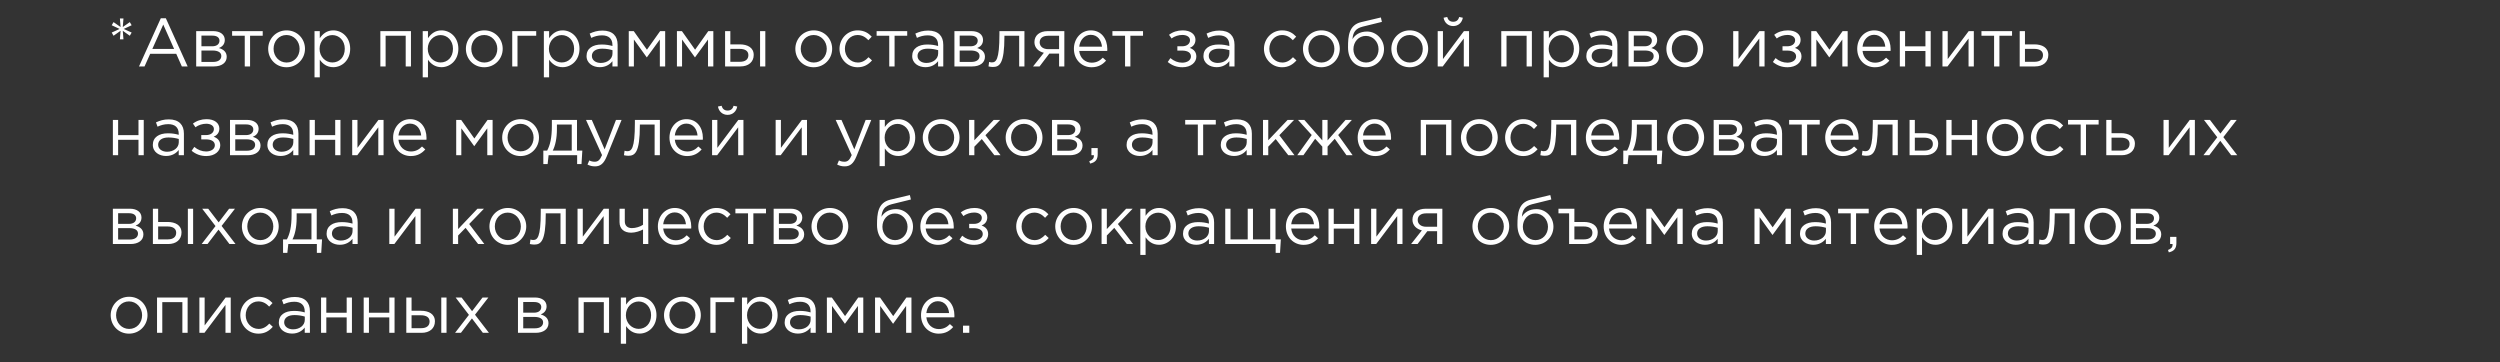 <?xml version="1.0" encoding="UTF-8"?> <svg xmlns="http://www.w3.org/2000/svg" width="366" height="53" viewBox="0 0 366 53" fill="none"><rect x="0" y="0" width="366" height="53" fill="#333333" stroke="none"/><path d="M17.554 5.756L17.654 4.506L16.624 5.236L16.354 4.766L17.514 4.236L16.354 3.696L16.624 3.236L17.654 3.956L17.554 2.706H18.074L17.974 3.956L19.004 3.236L19.274 3.696L18.114 4.236L19.274 4.766L19.004 5.236L17.974 4.506L18.074 5.756H17.554ZM20.351 9.726L23.541 2.676H24.281L27.471 9.726H26.621L25.801 7.876H21.991L21.161 9.726H20.351ZM22.301 7.166H25.491L23.901 3.596L22.301 7.166ZM28.721 9.726V4.556H31.221C32.251 4.556 32.911 5.066 32.911 5.846C32.911 6.526 32.481 6.856 32.051 7.036C32.671 7.206 33.191 7.586 33.191 8.316C33.191 9.186 32.451 9.726 31.311 9.726H28.721ZM29.491 9.066H31.211C31.951 9.066 32.401 8.736 32.401 8.196C32.401 7.696 31.951 7.396 31.111 7.396H29.491V9.066ZM29.491 6.776H31.081C31.701 6.776 32.131 6.486 32.131 5.946C32.131 5.516 31.771 5.216 31.101 5.216H29.491V6.776ZM35.831 9.726V5.236H33.981V4.556H38.461V5.236H36.611V9.726H35.831ZM41.941 9.846C40.391 9.846 39.261 8.626 39.261 7.146C39.261 5.686 40.401 4.446 41.961 4.446C43.511 4.446 44.651 5.666 44.651 7.146C44.651 8.606 43.501 9.846 41.941 9.846ZM41.961 9.156C43.081 9.156 43.861 8.256 43.861 7.146C43.861 6.036 43.031 5.126 41.941 5.126C40.821 5.126 40.051 6.036 40.051 7.146C40.051 8.256 40.871 9.156 41.961 9.156ZM46.045 11.326V4.556H46.816V5.596C47.236 4.976 47.846 4.446 48.795 4.446C50.035 4.446 51.266 5.426 51.266 7.146C51.266 8.836 50.045 9.836 48.795 9.836C47.836 9.836 47.215 9.316 46.816 8.736V11.326H46.045ZM48.656 9.146C49.656 9.146 50.475 8.406 50.475 7.136C50.475 5.916 49.636 5.136 48.656 5.136C47.696 5.136 46.785 5.946 46.785 7.146C46.785 8.346 47.696 9.146 48.656 9.146ZM55.684 9.726V4.556H60.164V9.726H59.394V5.236H56.454V9.726H55.684ZM61.885 11.326V4.556H62.655V5.596C63.075 4.976 63.685 4.446 64.635 4.446C65.875 4.446 67.105 5.426 67.105 7.146C67.105 8.836 65.885 9.836 64.635 9.836C63.675 9.836 63.055 9.316 62.655 8.736V11.326H61.885ZM64.495 9.146C65.495 9.146 66.315 8.406 66.315 7.136C66.315 5.916 65.475 5.136 64.495 5.136C63.535 5.136 62.625 5.946 62.625 7.146C62.625 8.346 63.535 9.146 64.495 9.146ZM70.886 9.846C69.336 9.846 68.206 8.626 68.206 7.146C68.206 5.686 69.346 4.446 70.906 4.446C72.456 4.446 73.596 5.666 73.596 7.146C73.596 8.606 72.446 9.846 70.886 9.846ZM70.906 9.156C72.026 9.156 72.806 8.256 72.806 7.146C72.806 6.036 71.976 5.126 70.886 5.126C69.766 5.126 68.996 6.036 68.996 7.146C68.996 8.256 69.816 9.156 70.906 9.156ZM74.991 9.726V4.556H78.501V5.236H75.761V9.726H74.991ZM79.62 11.326V4.556H80.39V5.596C80.81 4.976 81.42 4.446 82.37 4.446C83.61 4.446 84.84 5.426 84.84 7.146C84.84 8.836 83.62 9.836 82.37 9.836C81.41 9.836 80.79 9.316 80.39 8.736V11.326H79.62ZM82.23 9.146C83.23 9.146 84.05 8.406 84.05 7.136C84.05 5.916 83.21 5.136 82.23 5.136C81.27 5.136 80.36 5.946 80.36 7.146C80.36 8.346 81.27 9.146 82.23 9.146ZM87.8 9.836C86.83 9.836 85.87 9.286 85.87 8.206C85.87 7.096 86.77 6.516 88.08 6.516C88.74 6.516 89.2 6.606 89.66 6.736V6.576C89.66 5.656 89.1 5.176 88.13 5.176C87.52 5.176 87.04 5.326 86.56 5.546L86.33 4.916C86.9 4.656 87.45 4.476 88.21 4.476C88.94 4.476 89.51 4.676 89.88 5.046C90.24 5.406 90.42 5.906 90.42 6.566V9.726H89.66V8.956C89.3 9.416 88.71 9.836 87.8 9.836ZM87.95 9.216C88.9 9.216 89.67 8.646 89.67 7.826V7.346C89.29 7.236 88.79 7.126 88.16 7.126C87.2 7.126 86.65 7.546 86.65 8.186C86.65 8.836 87.25 9.216 87.95 9.216ZM92.051 9.726V4.556H92.781L94.711 7.276L96.641 4.556H97.381V9.726H96.601V5.786L94.691 8.406L92.801 5.786V9.726H92.051ZM99.102 9.726V4.556H99.832L101.762 7.276L103.692 4.556H104.432V9.726H103.652V5.786L101.742 8.406L99.852 5.786V9.726H99.102ZM106.153 9.726V4.556H106.923V6.496H108.303C109.423 6.496 110.343 6.956 110.343 8.046C110.343 9.076 109.573 9.726 108.393 9.726H106.153ZM106.923 9.046H108.323C109.093 9.046 109.563 8.716 109.563 8.066C109.563 7.466 109.083 7.156 108.293 7.156H106.923V9.046ZM111.273 9.726V4.556H112.043V9.726H111.273ZM119.118 9.846C117.568 9.846 116.438 8.626 116.438 7.146C116.438 5.686 117.578 4.446 119.138 4.446C120.688 4.446 121.828 5.666 121.828 7.146C121.828 8.606 120.678 9.846 119.118 9.846ZM119.138 9.156C120.258 9.156 121.038 8.256 121.038 7.146C121.038 6.036 120.208 5.126 119.118 5.126C117.998 5.126 117.228 6.036 117.228 7.146C117.228 8.256 118.048 9.156 119.138 9.156ZM125.553 9.846C124.043 9.846 122.903 8.616 122.903 7.146C122.903 5.686 124.043 4.446 125.553 4.446C126.533 4.446 127.143 4.856 127.623 5.366L127.133 5.886C126.723 5.456 126.243 5.126 125.543 5.126C124.493 5.126 123.693 6.016 123.693 7.146C123.693 8.266 124.513 9.156 125.593 9.156C126.253 9.156 126.743 8.816 127.153 8.376L127.663 8.846C127.143 9.426 126.523 9.846 125.553 9.846ZM130.186 9.726V5.236H128.336V4.556H132.816V5.236H130.966V9.726H130.186ZM135.476 9.836C134.506 9.836 133.546 9.286 133.546 8.206C133.546 7.096 134.446 6.516 135.756 6.516C136.416 6.516 136.876 6.606 137.336 6.736V6.576C137.336 5.656 136.776 5.176 135.806 5.176C135.196 5.176 134.716 5.326 134.236 5.546L134.006 4.916C134.576 4.656 135.126 4.476 135.886 4.476C136.616 4.476 137.186 4.676 137.556 5.046C137.916 5.406 138.096 5.906 138.096 6.566V9.726H137.336V8.956C136.976 9.416 136.386 9.836 135.476 9.836ZM135.626 9.216C136.576 9.216 137.346 8.646 137.346 7.826V7.346C136.966 7.236 136.466 7.126 135.836 7.126C134.876 7.126 134.326 7.546 134.326 8.186C134.326 8.836 134.926 9.216 135.626 9.216ZM139.727 9.726V4.556H142.227C143.257 4.556 143.917 5.066 143.917 5.846C143.917 6.526 143.487 6.856 143.057 7.036C143.677 7.206 144.197 7.586 144.197 8.316C144.197 9.186 143.457 9.726 142.317 9.726H139.727ZM140.497 9.066H142.217C142.957 9.066 143.407 8.736 143.407 8.196C143.407 7.696 142.957 7.396 142.117 7.396H140.497V9.066ZM140.497 6.776H142.087C142.707 6.776 143.137 6.486 143.137 5.946C143.137 5.516 142.777 5.216 142.107 5.216H140.497V6.776ZM145.337 9.806C145.167 9.806 144.877 9.766 144.717 9.726L144.807 9.066C144.907 9.096 145.087 9.136 145.177 9.136C145.797 9.136 146.317 8.866 146.317 4.986V4.556H149.977V9.726H149.207V5.236H147.047V5.356C147.047 9.386 146.317 9.806 145.337 9.806ZM151.24 9.726L152.82 7.726C152.05 7.546 151.44 7.006 151.44 6.166C151.44 5.216 152.16 4.556 153.39 4.556H155.82V9.726H155.05V7.846H153.62C153.14 8.476 152.67 9.106 152.19 9.726H151.24ZM153.45 7.196H155.05V5.236H153.43C152.66 5.236 152.21 5.606 152.21 6.196C152.21 6.826 152.73 7.196 153.45 7.196ZM159.8 9.846C158.38 9.846 157.22 8.756 157.22 7.146C157.22 5.646 158.27 4.446 159.7 4.446C161.23 4.446 162.11 5.666 162.11 7.186C162.11 7.256 162.11 7.336 162.1 7.456H158C158.11 8.546 158.91 9.176 159.82 9.176C160.53 9.176 161.03 8.886 161.45 8.446L161.93 8.876C161.41 9.456 160.78 9.846 159.8 9.846ZM158 6.836H161.33C161.24 5.896 160.7 5.096 159.68 5.096C158.79 5.096 158.11 5.836 158 6.836ZM164.708 9.726V5.236H162.858V4.556H167.338V5.236H165.488V9.726H164.708ZM173.096 9.846C172.276 9.846 171.586 9.586 170.956 9.076L171.346 8.506C171.866 8.946 172.456 9.176 173.076 9.176C173.746 9.176 174.356 8.856 174.356 8.256C174.356 7.736 173.896 7.406 173.056 7.406H172.366V6.776H173.066C173.746 6.776 174.216 6.426 174.216 5.886C174.216 5.406 173.736 5.116 173.096 5.116C172.586 5.116 171.976 5.276 171.526 5.636L171.146 5.096C171.686 4.676 172.386 4.446 173.146 4.446C174.306 4.446 175.016 5.026 175.016 5.826C175.016 6.466 174.626 6.836 174.186 7.016C174.756 7.216 175.146 7.606 175.146 8.286C175.146 9.116 174.376 9.846 173.096 9.846ZM178.113 9.836C177.143 9.836 176.183 9.286 176.183 8.206C176.183 7.096 177.083 6.516 178.393 6.516C179.053 6.516 179.513 6.606 179.973 6.736V6.576C179.973 5.656 179.413 5.176 178.443 5.176C177.833 5.176 177.353 5.326 176.873 5.546L176.643 4.916C177.213 4.656 177.763 4.476 178.523 4.476C179.253 4.476 179.823 4.676 180.193 5.046C180.553 5.406 180.733 5.906 180.733 6.566V9.726H179.973V8.956C179.613 9.416 179.023 9.836 178.113 9.836ZM178.263 9.216C179.213 9.216 179.983 8.646 179.983 7.826V7.346C179.603 7.236 179.103 7.126 178.473 7.126C177.513 7.126 176.963 7.546 176.963 8.186C176.963 8.836 177.563 9.216 178.263 9.216ZM187.692 9.846C186.182 9.846 185.042 8.616 185.042 7.146C185.042 5.686 186.182 4.446 187.692 4.446C188.672 4.446 189.282 4.856 189.762 5.366L189.272 5.886C188.862 5.456 188.382 5.126 187.682 5.126C186.632 5.126 185.832 6.016 185.832 7.146C185.832 8.266 186.652 9.156 187.732 9.156C188.392 9.156 188.882 8.816 189.292 8.376L189.802 8.846C189.282 9.426 188.662 9.846 187.692 9.846ZM193.435 9.846C191.885 9.846 190.755 8.626 190.755 7.146C190.755 5.686 191.895 4.446 193.455 4.446C195.005 4.446 196.145 5.666 196.145 7.146C196.145 8.606 194.995 9.846 193.435 9.846ZM193.455 9.156C194.575 9.156 195.355 8.256 195.355 7.146C195.355 6.036 194.525 5.126 193.435 5.126C192.315 5.126 191.545 6.036 191.545 7.146C191.545 8.256 192.365 9.156 193.455 9.156ZM199.97 9.846C198.4 9.846 197.35 8.736 197.35 6.936C197.35 5.266 197.48 3.666 199.28 3.236L202.16 2.556L202.31 3.206L199.51 3.896C198.44 4.166 198.08 4.746 198 5.736C198.36 5.126 199.04 4.616 200.14 4.616C201.49 4.616 202.62 5.766 202.62 7.186C202.62 8.626 201.5 9.846 199.97 9.846ZM199.99 9.156C201.06 9.156 201.82 8.286 201.82 7.206C201.82 6.126 201.01 5.256 199.97 5.256C198.9 5.256 198.14 6.126 198.14 7.206C198.14 8.286 198.95 9.156 199.99 9.156ZM206.374 9.846C204.824 9.846 203.694 8.626 203.694 7.146C203.694 5.686 204.834 4.446 206.394 4.446C207.944 4.446 209.084 5.666 209.084 7.146C209.084 8.606 207.934 9.846 206.374 9.846ZM206.394 9.156C207.514 9.156 208.294 8.256 208.294 7.146C208.294 6.036 207.464 5.126 206.374 5.126C205.254 5.126 204.484 6.036 204.484 7.146C204.484 8.256 205.304 9.156 206.394 9.156ZM210.479 9.726V4.556H211.249V8.646L214.319 4.556H215.069V9.726H214.299V5.636L211.219 9.726H210.479ZM212.749 3.816C211.999 3.816 211.459 3.306 211.339 2.596L211.869 2.486C211.989 2.916 212.259 3.186 212.749 3.186C213.239 3.186 213.509 2.916 213.629 2.486L214.159 2.596C214.039 3.306 213.499 3.816 212.749 3.816ZM219.786 9.726V4.556H224.266V9.726H223.496V5.236H220.556V9.726H219.786ZM225.987 11.326V4.556H226.757V5.596C227.177 4.976 227.787 4.446 228.737 4.446C229.977 4.446 231.207 5.426 231.207 7.146C231.207 8.836 229.987 9.836 228.737 9.836C227.777 9.836 227.157 9.316 226.757 8.736V11.326H225.987ZM228.597 9.146C229.597 9.146 230.417 8.406 230.417 7.136C230.417 5.916 229.577 5.136 228.597 5.136C227.637 5.136 226.727 5.946 226.727 7.146C226.727 8.346 227.637 9.146 228.597 9.146ZM234.168 9.836C233.198 9.836 232.238 9.286 232.238 8.206C232.238 7.096 233.138 6.516 234.448 6.516C235.108 6.516 235.568 6.606 236.028 6.736V6.576C236.028 5.656 235.468 5.176 234.498 5.176C233.888 5.176 233.408 5.326 232.928 5.546L232.698 4.916C233.268 4.656 233.818 4.476 234.578 4.476C235.308 4.476 235.878 4.676 236.248 5.046C236.608 5.406 236.788 5.906 236.788 6.566V9.726H236.028V8.956C235.668 9.416 235.078 9.836 234.168 9.836ZM234.318 9.216C235.268 9.216 236.038 8.646 236.038 7.826V7.346C235.658 7.236 235.158 7.126 234.528 7.126C233.568 7.126 233.018 7.546 233.018 8.186C233.018 8.836 233.618 9.216 234.318 9.216ZM238.419 9.726V4.556H240.919C241.949 4.556 242.609 5.066 242.609 5.846C242.609 6.526 242.179 6.856 241.749 7.036C242.369 7.206 242.889 7.586 242.889 8.316C242.889 9.186 242.149 9.726 241.009 9.726H238.419ZM239.189 9.066H240.909C241.649 9.066 242.099 8.736 242.099 8.196C242.099 7.696 241.649 7.396 240.809 7.396H239.189V9.066ZM239.189 6.776H240.779C241.399 6.776 241.829 6.486 241.829 5.946C241.829 5.516 241.469 5.216 240.799 5.216H239.189V6.776ZM246.638 9.846C245.088 9.846 243.958 8.626 243.958 7.146C243.958 5.686 245.098 4.446 246.658 4.446C248.208 4.446 249.348 5.666 249.348 7.146C249.348 8.606 248.198 9.846 246.638 9.846ZM246.658 9.156C247.778 9.156 248.558 8.256 248.558 7.146C248.558 6.036 247.728 5.126 246.638 5.126C245.518 5.126 244.748 6.036 244.748 7.146C244.748 8.256 245.568 9.156 246.658 9.156ZM253.741 9.726V4.556H254.511V8.646L257.581 4.556H258.331V9.726H257.561V5.636L254.481 9.726H253.741ZM261.689 9.846C260.869 9.846 260.179 9.586 259.549 9.076L259.939 8.506C260.459 8.946 261.049 9.176 261.669 9.176C262.339 9.176 262.949 8.856 262.949 8.256C262.949 7.736 262.489 7.406 261.649 7.406H260.959V6.776H261.659C262.339 6.776 262.809 6.426 262.809 5.886C262.809 5.406 262.329 5.116 261.689 5.116C261.179 5.116 260.569 5.276 260.119 5.636L259.739 5.096C260.279 4.676 260.979 4.446 261.739 4.446C262.899 4.446 263.609 5.026 263.609 5.826C263.609 6.466 263.219 6.836 262.779 7.016C263.349 7.216 263.739 7.606 263.739 8.286C263.739 9.116 262.969 9.846 261.689 9.846ZM265.167 9.726V4.556H265.897L267.827 7.276L269.757 4.556H270.497V9.726H269.717V5.786L267.807 8.406L265.917 5.786V9.726H265.167ZM274.477 9.846C273.057 9.846 271.897 8.756 271.897 7.146C271.897 5.646 272.947 4.446 274.377 4.446C275.907 4.446 276.787 5.666 276.787 7.186C276.787 7.256 276.787 7.336 276.777 7.456H272.677C272.787 8.546 273.587 9.176 274.497 9.176C275.207 9.176 275.707 8.886 276.127 8.446L276.607 8.876C276.087 9.456 275.457 9.846 274.477 9.846ZM272.677 6.836H276.007C275.917 5.896 275.377 5.096 274.357 5.096C273.467 5.096 272.787 5.836 272.677 6.836ZM278.135 9.726V4.556H278.905V6.786H281.885V4.556H282.655V9.726H281.885V7.466H278.905V9.726H278.135ZM284.376 9.726V4.556H285.146V8.646L288.216 4.556H288.966V9.726H288.196V5.636L285.116 9.726H284.376ZM291.934 9.726V5.236H290.084V4.556H294.564V5.236H292.714V9.726H291.934ZM295.684 9.726V4.556H296.454V6.496H297.834C298.954 6.496 299.874 6.956 299.874 8.046C299.874 9.076 299.104 9.726 297.924 9.726H295.684ZM296.454 9.046H297.854C298.624 9.046 299.094 8.716 299.094 8.066C299.094 7.466 298.614 7.156 297.824 7.156H296.454V9.046ZM16.524 22.726V17.556H17.294V19.786H20.274V17.556H21.044V22.726H20.274V20.466H17.294V22.726H16.524ZM24.304 22.836C23.334 22.836 22.374 22.286 22.374 21.206C22.374 20.096 23.274 19.516 24.584 19.516C25.244 19.516 25.704 19.606 26.164 19.736V19.576C26.164 18.656 25.604 18.176 24.634 18.176C24.024 18.176 23.544 18.326 23.064 18.546L22.834 17.916C23.404 17.656 23.954 17.476 24.714 17.476C25.444 17.476 26.014 17.676 26.384 18.046C26.744 18.406 26.924 18.906 26.924 19.566V22.726H26.164V21.956C25.804 22.416 25.214 22.836 24.304 22.836ZM24.454 22.216C25.404 22.216 26.174 21.646 26.174 20.826V20.346C25.794 20.236 25.294 20.126 24.664 20.126C23.704 20.126 23.154 20.546 23.154 21.186C23.154 21.836 23.754 22.216 24.454 22.216ZM30.195 22.846C29.375 22.846 28.685 22.586 28.055 22.076L28.445 21.506C28.965 21.946 29.555 22.176 30.175 22.176C30.845 22.176 31.455 21.856 31.455 21.256C31.455 20.736 30.995 20.406 30.155 20.406H29.465V19.776H30.165C30.845 19.776 31.315 19.426 31.315 18.886C31.315 18.406 30.835 18.116 30.195 18.116C29.685 18.116 29.075 18.276 28.625 18.636L28.245 18.096C28.785 17.676 29.485 17.446 30.245 17.446C31.405 17.446 32.115 18.026 32.115 18.826C32.115 19.466 31.725 19.836 31.285 20.016C31.855 20.216 32.245 20.606 32.245 21.286C32.245 22.116 31.475 22.846 30.195 22.846ZM33.672 22.726V17.556H36.172C37.203 17.556 37.862 18.066 37.862 18.846C37.862 19.526 37.432 19.856 37.002 20.036C37.623 20.206 38.142 20.586 38.142 21.316C38.142 22.186 37.403 22.726 36.263 22.726H33.672ZM34.443 22.066H36.163C36.903 22.066 37.352 21.736 37.352 21.196C37.352 20.696 36.903 20.396 36.062 20.396H34.443V22.066ZM34.443 19.776H36.032C36.653 19.776 37.083 19.486 37.083 18.946C37.083 18.516 36.722 18.216 36.053 18.216H34.443V19.776ZM41.072 22.836C40.102 22.836 39.142 22.286 39.142 21.206C39.142 20.096 40.042 19.516 41.352 19.516C42.012 19.516 42.472 19.606 42.932 19.736V19.576C42.932 18.656 42.372 18.176 41.402 18.176C40.792 18.176 40.312 18.326 39.832 18.546L39.602 17.916C40.172 17.656 40.722 17.476 41.482 17.476C42.212 17.476 42.782 17.676 43.152 18.046C43.512 18.406 43.692 18.906 43.692 19.566V22.726H42.932V21.956C42.572 22.416 41.982 22.836 41.072 22.836ZM41.222 22.216C42.172 22.216 42.942 21.646 42.942 20.826V20.346C42.562 20.236 42.062 20.126 41.432 20.126C40.472 20.126 39.922 20.546 39.922 21.186C39.922 21.836 40.522 22.216 41.222 22.216ZM45.323 22.726V17.556H46.093V19.786H49.073V17.556H49.843V22.726H49.073V20.466H46.093V22.726H45.323ZM51.563 22.726V17.556H52.333V21.646L55.403 17.556H56.153V22.726H55.383V18.636L52.303 22.726H51.563ZM60.132 22.846C58.712 22.846 57.552 21.756 57.552 20.146C57.552 18.646 58.602 17.446 60.032 17.446C61.562 17.446 62.442 18.666 62.442 20.186C62.442 20.256 62.442 20.336 62.432 20.456H58.332C58.442 21.546 59.242 22.176 60.152 22.176C60.862 22.176 61.362 21.886 61.782 21.446L62.262 21.876C61.742 22.456 61.112 22.846 60.132 22.846ZM58.332 19.836H61.662C61.572 18.896 61.032 18.096 60.012 18.096C59.122 18.096 58.442 18.836 58.332 19.836ZM66.788 22.726V17.556H67.518L69.448 20.276L71.378 17.556H72.118V22.726H71.338V18.786L69.428 21.406L67.538 18.786V22.726H66.788ZM76.198 22.846C74.648 22.846 73.519 21.626 73.519 20.146C73.519 18.686 74.659 17.446 76.219 17.446C77.769 17.446 78.909 18.666 78.909 20.146C78.909 21.606 77.758 22.846 76.198 22.846ZM76.219 22.156C77.338 22.156 78.118 21.256 78.118 20.146C78.118 19.036 77.288 18.126 76.198 18.126C75.079 18.126 74.308 19.036 74.308 20.146C74.308 21.256 75.129 22.156 76.219 22.156ZM79.543 24.016V22.046H80.103C80.523 21.276 80.793 20.196 80.793 18.456V17.556H84.473V22.046H85.253L85.133 24.016H84.493V22.726H80.313L80.173 24.016H79.543ZM80.923 22.046H83.703V18.236H81.533V18.956C81.533 20.236 81.283 21.376 80.923 22.046ZM87.109 24.356C86.679 24.356 86.359 24.266 86.009 24.096L86.269 23.486C86.519 23.616 86.749 23.676 87.079 23.676C87.539 23.676 87.829 23.436 88.139 22.706L85.789 17.556H86.639L88.519 21.866L90.179 17.556H90.999L88.829 22.896C88.389 23.966 87.889 24.356 87.109 24.356ZM91.967 22.806C91.797 22.806 91.507 22.766 91.347 22.726L91.437 22.066C91.537 22.096 91.717 22.136 91.807 22.136C92.427 22.136 92.947 21.866 92.947 17.986V17.556H96.607V22.726H95.837V18.236H93.677V18.356C93.677 22.386 92.947 22.806 91.967 22.806ZM100.591 22.846C99.171 22.846 98.011 21.756 98.011 20.146C98.011 18.646 99.061 17.446 100.491 17.446C102.021 17.446 102.901 18.666 102.901 20.186C102.901 20.256 102.901 20.336 102.891 20.456H98.791C98.901 21.546 99.701 22.176 100.611 22.176C101.321 22.176 101.821 21.886 102.241 21.446L102.721 21.876C102.201 22.456 101.571 22.846 100.591 22.846ZM98.791 19.836H102.121C102.031 18.896 101.491 18.096 100.471 18.096C99.581 18.096 98.901 18.836 98.791 19.836ZM104.249 22.726V17.556H105.019V21.646L108.089 17.556H108.839V22.726H108.069V18.636L104.989 22.726H104.249ZM106.519 16.816C105.769 16.816 105.229 16.306 105.109 15.596L105.639 15.486C105.759 15.916 106.029 16.186 106.519 16.186C107.009 16.186 107.279 15.916 107.399 15.486L107.929 15.596C107.809 16.306 107.269 16.816 106.519 16.816ZM113.555 22.726V17.556H114.325V21.646L117.395 17.556H118.145V22.726H117.375V18.636L114.295 22.726H113.555ZM123.662 24.356C123.232 24.356 122.912 24.266 122.562 24.096L122.822 23.486C123.072 23.616 123.302 23.676 123.632 23.676C124.092 23.676 124.382 23.436 124.692 22.706L122.342 17.556H123.192L125.072 21.866L126.732 17.556H127.552L125.382 22.896C124.942 23.966 124.442 24.356 123.662 24.356ZM128.77 24.326V17.556H129.54V18.596C129.96 17.976 130.57 17.446 131.52 17.446C132.76 17.446 133.99 18.426 133.99 20.146C133.99 21.836 132.77 22.836 131.52 22.836C130.56 22.836 129.94 22.316 129.54 21.736V24.326H128.77ZM131.38 22.146C132.38 22.146 133.2 21.406 133.2 20.136C133.2 18.916 132.36 18.136 131.38 18.136C130.42 18.136 129.51 18.946 129.51 20.146C129.51 21.346 130.42 22.146 131.38 22.146ZM137.771 22.846C136.221 22.846 135.091 21.626 135.091 20.146C135.091 18.686 136.231 17.446 137.791 17.446C139.341 17.446 140.481 18.666 140.481 20.146C140.481 21.606 139.331 22.846 137.771 22.846ZM137.791 22.156C138.911 22.156 139.691 21.256 139.691 20.146C139.691 19.036 138.861 18.126 137.771 18.126C136.651 18.126 135.881 19.036 135.881 20.146C135.881 21.256 136.701 22.156 137.791 22.156ZM141.876 22.726V17.556H142.646V20.536L145.476 17.556H146.426L144.266 19.796L146.486 22.726H145.576L143.736 20.356L142.646 21.476V22.726H141.876ZM149.909 22.846C148.359 22.846 147.229 21.626 147.229 20.146C147.229 18.686 148.369 17.446 149.929 17.446C151.479 17.446 152.619 18.666 152.619 20.146C152.619 21.606 151.469 22.846 149.909 22.846ZM149.929 22.156C151.049 22.156 151.829 21.256 151.829 20.146C151.829 19.036 150.999 18.126 149.909 18.126C148.789 18.126 148.019 19.036 148.019 20.146C148.019 21.256 148.839 22.156 149.929 22.156ZM154.014 22.726V17.556H156.514C157.544 17.556 158.204 18.066 158.204 18.846C158.204 19.526 157.774 19.856 157.344 20.036C157.964 20.206 158.484 20.586 158.484 21.316C158.484 22.186 157.744 22.726 156.604 22.726H154.014ZM154.784 22.066H156.504C157.244 22.066 157.694 21.736 157.694 21.196C157.694 20.696 157.244 20.396 156.404 20.396H154.784V22.066ZM154.784 19.776H156.374C156.994 19.776 157.424 19.486 157.424 18.946C157.424 18.516 157.064 18.216 156.394 18.216H154.784V19.776ZM159.594 23.946L159.474 23.596C159.934 23.426 160.144 23.196 160.144 22.826V22.726H159.784V21.676H160.704V22.576C160.704 23.386 160.354 23.776 159.594 23.946ZM166.863 22.836C165.893 22.836 164.933 22.286 164.933 21.206C164.933 20.096 165.833 19.516 167.143 19.516C167.803 19.516 168.263 19.606 168.723 19.736V19.576C168.723 18.656 168.163 18.176 167.193 18.176C166.583 18.176 166.103 18.326 165.623 18.546L165.393 17.916C165.963 17.656 166.513 17.476 167.273 17.476C168.003 17.476 168.573 17.676 168.943 18.046C169.303 18.406 169.483 18.906 169.483 19.566V22.726H168.723V21.956C168.363 22.416 167.773 22.836 166.863 22.836ZM167.013 22.216C167.963 22.216 168.733 21.646 168.733 20.826V20.346C168.353 20.236 167.853 20.126 167.223 20.126C166.263 20.126 165.713 20.546 165.713 21.186C165.713 21.836 166.313 22.216 167.013 22.216ZM175.362 22.726V18.236H173.512V17.556H177.992V18.236H176.142V22.726H175.362ZM180.652 22.836C179.682 22.836 178.722 22.286 178.722 21.206C178.722 20.096 179.622 19.516 180.932 19.516C181.592 19.516 182.052 19.606 182.512 19.736V19.576C182.512 18.656 181.952 18.176 180.982 18.176C180.372 18.176 179.892 18.326 179.412 18.546L179.182 17.916C179.752 17.656 180.302 17.476 181.062 17.476C181.792 17.476 182.362 17.676 182.732 18.046C183.092 18.406 183.272 18.906 183.272 19.566V22.726H182.512V21.956C182.152 22.416 181.562 22.836 180.652 22.836ZM180.802 22.216C181.752 22.216 182.522 21.646 182.522 20.826V20.346C182.142 20.236 181.642 20.126 181.012 20.126C180.052 20.126 179.502 20.546 179.502 21.186C179.502 21.836 180.102 22.216 180.802 22.216ZM184.903 22.726V17.556H185.673V20.536L188.503 17.556H189.453L187.293 19.796L189.513 22.726H188.603L186.763 20.356L185.673 21.476V22.726H184.903ZM189.917 22.726L192.037 19.766L190.027 17.556H190.957L193.587 20.556V17.556H194.357V20.556L196.987 17.556H197.917L195.907 19.766L198.027 22.726H197.127L195.407 20.316L194.357 21.466V22.726H193.587V21.466L192.537 20.316L190.817 22.726H189.917ZM201.343 22.846C199.923 22.846 198.763 21.756 198.763 20.146C198.763 18.646 199.813 17.446 201.243 17.446C202.773 17.446 203.653 18.666 203.653 20.186C203.653 20.256 203.653 20.336 203.643 20.456H199.543C199.653 21.546 200.453 22.176 201.363 22.176C202.073 22.176 202.573 21.886 202.993 21.446L203.473 21.876C202.953 22.456 202.323 22.846 201.343 22.846ZM199.543 19.836H202.873C202.783 18.896 202.243 18.096 201.223 18.096C200.333 18.096 199.653 18.836 199.543 19.836ZM207.999 22.726V17.556H212.479V22.726H211.709V18.236H208.769V22.726H207.999ZM216.56 22.846C215.01 22.846 213.88 21.626 213.88 20.146C213.88 18.686 215.02 17.446 216.58 17.446C218.13 17.446 219.27 18.666 219.27 20.146C219.27 21.606 218.12 22.846 216.56 22.846ZM216.58 22.156C217.7 22.156 218.48 21.256 218.48 20.146C218.48 19.036 217.65 18.126 216.56 18.126C215.44 18.126 214.67 19.036 214.67 20.146C214.67 21.256 215.49 22.156 216.58 22.156ZM222.995 22.846C221.485 22.846 220.345 21.616 220.345 20.146C220.345 18.686 221.485 17.446 222.995 17.446C223.975 17.446 224.585 17.856 225.065 18.366L224.575 18.886C224.165 18.456 223.685 18.126 222.985 18.126C221.935 18.126 221.135 19.016 221.135 20.146C221.135 21.266 221.955 22.156 223.035 22.156C223.695 22.156 224.185 21.816 224.595 21.376L225.105 21.846C224.585 22.426 223.965 22.846 222.995 22.846ZM226.128 22.806C225.958 22.806 225.668 22.766 225.508 22.726L225.598 22.066C225.698 22.096 225.878 22.136 225.968 22.136C226.588 22.136 227.108 21.866 227.108 17.986V17.556H230.768V22.726H229.998V18.236H227.838V18.356C227.838 22.386 227.108 22.806 226.128 22.806ZM234.751 22.846C233.331 22.846 232.171 21.756 232.171 20.146C232.171 18.646 233.221 17.446 234.651 17.446C236.181 17.446 237.061 18.666 237.061 20.186C237.061 20.256 237.061 20.336 237.051 20.456H232.951C233.061 21.546 233.861 22.176 234.771 22.176C235.481 22.176 235.981 21.886 236.401 21.446L236.881 21.876C236.361 22.456 235.731 22.846 234.751 22.846ZM232.951 19.836H236.281C236.191 18.896 235.651 18.096 234.631 18.096C233.741 18.096 233.061 18.836 232.951 19.836ZM237.649 24.016V22.046H238.209C238.629 21.276 238.899 20.196 238.899 18.456V17.556H242.579V22.046H243.359L243.239 24.016H242.599V22.726H238.419L238.279 24.016H237.649ZM239.029 22.046H241.809V18.236H239.639V18.956C239.639 20.236 239.389 21.376 239.029 22.046ZM246.775 22.846C245.225 22.846 244.095 21.626 244.095 20.146C244.095 18.686 245.235 17.446 246.795 17.446C248.345 17.446 249.485 18.666 249.485 20.146C249.485 21.606 248.335 22.846 246.775 22.846ZM246.795 22.156C247.915 22.156 248.695 21.256 248.695 20.146C248.695 19.036 247.865 18.126 246.775 18.126C245.655 18.126 244.885 19.036 244.885 20.146C244.885 21.256 245.705 22.156 246.795 22.156ZM250.88 22.726V17.556H253.38C254.41 17.556 255.07 18.066 255.07 18.846C255.07 19.526 254.64 19.856 254.21 20.036C254.83 20.206 255.35 20.586 255.35 21.316C255.35 22.186 254.61 22.726 253.47 22.726H250.88ZM251.65 22.066H253.37C254.11 22.066 254.56 21.736 254.56 21.196C254.56 20.696 254.11 20.396 253.27 20.396H251.65V22.066ZM251.65 19.776H253.24C253.86 19.776 254.29 19.486 254.29 18.946C254.29 18.516 253.93 18.216 253.26 18.216H251.65V19.776ZM258.279 22.836C257.309 22.836 256.349 22.286 256.349 21.206C256.349 20.096 257.249 19.516 258.559 19.516C259.219 19.516 259.679 19.606 260.139 19.736V19.576C260.139 18.656 259.579 18.176 258.609 18.176C257.999 18.176 257.519 18.326 257.039 18.546L256.809 17.916C257.379 17.656 257.929 17.476 258.689 17.476C259.419 17.476 259.989 17.676 260.359 18.046C260.719 18.406 260.899 18.906 260.899 19.566V22.726H260.139V21.956C259.779 22.416 259.189 22.836 258.279 22.836ZM258.429 22.216C259.379 22.216 260.149 21.646 260.149 20.826V20.346C259.769 20.236 259.269 20.126 258.639 20.126C257.679 20.126 257.129 20.546 257.129 21.186C257.129 21.836 257.729 22.216 258.429 22.216ZM263.78 22.726V18.236H261.93V17.556H266.41V18.236H264.56V22.726H263.78ZM269.79 22.846C268.37 22.846 267.21 21.756 267.21 20.146C267.21 18.646 268.26 17.446 269.69 17.446C271.22 17.446 272.1 18.666 272.1 20.186C272.1 20.256 272.1 20.336 272.09 20.456H267.99C268.1 21.546 268.9 22.176 269.81 22.176C270.52 22.176 271.02 21.886 271.44 21.446L271.92 21.876C271.4 22.456 270.77 22.846 269.79 22.846ZM267.99 19.836H271.32C271.23 18.896 270.69 18.096 269.67 18.096C268.78 18.096 268.1 18.836 267.99 19.836ZM273.198 22.806C273.028 22.806 272.738 22.766 272.578 22.726L272.668 22.066C272.768 22.096 272.948 22.136 273.038 22.136C273.658 22.136 274.178 21.866 274.178 17.986V17.556H277.838V22.726H277.068V18.236H274.908V18.356C274.908 22.386 274.178 22.806 273.198 22.806ZM279.561 22.726V17.556H280.331V19.496H281.711C282.831 19.496 283.751 19.956 283.751 21.046C283.751 22.076 282.981 22.726 281.801 22.726H279.561ZM280.331 22.046H281.731C282.501 22.046 282.971 21.716 282.971 21.066C282.971 20.466 282.491 20.156 281.701 20.156H280.331V22.046ZM284.942 22.726V17.556H285.712V19.786H288.692V17.556H289.462V22.726H288.692V20.466H285.712V22.726H284.942ZM293.542 22.846C291.992 22.846 290.862 21.626 290.862 20.146C290.862 18.686 292.002 17.446 293.562 17.446C295.112 17.446 296.252 18.666 296.252 20.146C296.252 21.606 295.102 22.846 293.542 22.846ZM293.562 22.156C294.682 22.156 295.462 21.256 295.462 20.146C295.462 19.036 294.632 18.126 293.542 18.126C292.422 18.126 291.652 19.036 291.652 20.146C291.652 21.256 292.472 22.156 293.562 22.156ZM299.977 22.846C298.467 22.846 297.327 21.616 297.327 20.146C297.327 18.686 298.467 17.446 299.977 17.446C300.957 17.446 301.567 17.856 302.047 18.366L301.557 18.886C301.147 18.456 300.667 18.126 299.967 18.126C298.917 18.126 298.117 19.016 298.117 20.146C298.117 21.266 298.937 22.156 300.017 22.156C300.677 22.156 301.167 21.816 301.577 21.376L302.087 21.846C301.567 22.426 300.947 22.846 299.977 22.846ZM304.61 22.726V18.236H302.76V17.556H307.24V18.236H305.39V22.726H304.61ZM308.36 22.726V17.556H309.13V19.496H310.51C311.63 19.496 312.55 19.956 312.55 21.046C312.55 22.076 311.78 22.726 310.6 22.726H308.36ZM309.13 22.046H310.53C311.3 22.046 311.77 21.716 311.77 21.066C311.77 20.466 311.29 20.156 310.5 20.156H309.13V22.046ZM316.739 22.726V17.556H317.509V21.646L320.579 17.556H321.329V22.726H320.559V18.636L317.479 22.726H316.739ZM322.578 22.726L324.608 20.096L322.658 17.556H323.538L325.068 19.556L326.598 17.556H327.458L325.498 20.076L327.538 22.726H326.648L325.048 20.616L323.438 22.726H322.578ZM16.524 35.726V30.556H19.024C20.054 30.556 20.714 31.066 20.714 31.846C20.714 32.526 20.284 32.856 19.854 33.036C20.474 33.206 20.994 33.586 20.994 34.316C20.994 35.186 20.254 35.726 19.114 35.726H16.524ZM17.294 35.066H19.014C19.754 35.066 20.204 34.736 20.204 34.196C20.204 33.696 19.754 33.396 18.914 33.396H17.294V35.066ZM17.294 32.776H18.884C19.504 32.776 19.934 32.486 19.934 31.946C19.934 31.516 19.574 31.216 18.904 31.216H17.294V32.776ZM22.383 35.726V30.556H23.153V32.496H24.533C25.653 32.496 26.573 32.956 26.573 34.046C26.573 35.076 25.803 35.726 24.623 35.726H22.383ZM23.153 35.046H24.553C25.323 35.046 25.793 34.716 25.793 34.066C25.793 33.466 25.313 33.156 24.523 33.156H23.153V35.046ZM27.503 35.726V30.556H28.273V35.726H27.503ZM29.521 35.726L31.551 33.096L29.601 30.556H30.481L32.011 32.556L33.541 30.556H34.401L32.441 33.076L34.481 35.726H33.591L31.991 33.616L30.381 35.726H29.521ZM38.093 35.846C36.543 35.846 35.413 34.626 35.413 33.146C35.413 31.686 36.553 30.446 38.113 30.446C39.663 30.446 40.803 31.666 40.803 33.146C40.803 34.606 39.653 35.846 38.093 35.846ZM38.113 35.156C39.233 35.156 40.013 34.256 40.013 33.146C40.013 32.036 39.183 31.126 38.093 31.126C36.973 31.126 36.203 32.036 36.203 33.146C36.203 34.256 37.023 35.156 38.113 35.156ZM41.438 37.016V35.046H41.998C42.418 34.276 42.688 33.196 42.688 31.456V30.556H46.368V35.046H47.148L47.028 37.016H46.388V35.726H42.208L42.068 37.016H41.438ZM42.818 35.046H45.598V31.236H43.428V31.956C43.428 33.236 43.178 34.376 42.818 35.046ZM49.744 35.836C48.774 35.836 47.814 35.286 47.814 34.206C47.814 33.096 48.714 32.516 50.024 32.516C50.684 32.516 51.144 32.606 51.604 32.736V32.576C51.604 31.656 51.044 31.176 50.074 31.176C49.464 31.176 48.984 31.326 48.504 31.546L48.274 30.916C48.844 30.656 49.394 30.476 50.154 30.476C50.884 30.476 51.454 30.676 51.824 31.046C52.184 31.406 52.364 31.906 52.364 32.566V35.726H51.604V34.956C51.244 35.416 50.654 35.836 49.744 35.836ZM49.894 35.216C50.844 35.216 51.614 34.646 51.614 33.826V33.346C51.234 33.236 50.734 33.126 50.104 33.126C49.144 33.126 48.594 33.546 48.594 34.186C48.594 34.836 49.194 35.216 49.894 35.216ZM56.993 35.726V30.556H57.763V34.646L60.833 30.556H61.583V35.726H60.813V31.636L57.733 35.726H56.993ZM66.299 35.726V30.556H67.07V33.536L69.9 30.556H70.85L68.689 32.796L70.909 35.726H69.999L68.159 33.356L67.07 34.476V35.726H66.299ZM74.333 35.846C72.783 35.846 71.653 34.626 71.653 33.146C71.653 31.686 72.793 30.446 74.353 30.446C75.903 30.446 77.043 31.666 77.043 33.146C77.043 34.606 75.893 35.846 74.333 35.846ZM74.353 35.156C75.473 35.156 76.253 34.256 76.253 33.146C76.253 32.036 75.423 31.126 74.333 31.126C73.213 31.126 72.443 32.036 72.443 33.146C72.443 34.256 73.263 35.156 74.353 35.156ZM78.188 35.806C78.018 35.806 77.728 35.766 77.568 35.726L77.658 35.066C77.758 35.096 77.938 35.136 78.028 35.136C78.648 35.136 79.168 34.866 79.168 30.986V30.556H82.828V35.726H82.058V31.236H79.898V31.356C79.898 35.386 79.168 35.806 78.188 35.806ZM84.551 35.726V30.556H85.321V34.646L88.391 30.556H89.141V35.726H88.371V31.636L85.291 35.726H84.551ZM94.14 35.726V33.596C93.77 33.806 93.02 34.066 92.41 34.066C91.39 34.066 90.7 33.536 90.7 32.516V30.556H91.47V32.406C91.47 33.016 91.85 33.396 92.51 33.396C93.06 33.396 93.72 33.196 94.14 32.906V30.556H94.91V35.726H94.14ZM98.891 35.846C97.472 35.846 96.311 34.756 96.311 33.146C96.311 31.646 97.362 30.446 98.791 30.446C100.321 30.446 101.201 31.666 101.201 33.186C101.201 33.256 101.201 33.336 101.191 33.456H97.091C97.201 34.546 98.001 35.176 98.912 35.176C99.621 35.176 100.121 34.886 100.541 34.446L101.021 34.876C100.501 35.456 99.871 35.846 98.891 35.846ZM97.091 32.836H100.421C100.331 31.896 99.791 31.096 98.772 31.096C97.882 31.096 97.201 31.836 97.091 32.836ZM104.879 35.846C103.369 35.846 102.229 34.616 102.229 33.146C102.229 31.686 103.369 30.446 104.879 30.446C105.859 30.446 106.469 30.856 106.949 31.366L106.459 31.886C106.049 31.456 105.569 31.126 104.869 31.126C103.819 31.126 103.019 32.016 103.019 33.146C103.019 34.266 103.839 35.156 104.919 35.156C105.579 35.156 106.069 34.816 106.479 34.376L106.989 34.846C106.469 35.426 105.849 35.846 104.879 35.846ZM109.512 35.726V31.236H107.662V30.556H112.142V31.236H110.292V35.726H109.512ZM113.262 35.726V30.556H115.762C116.792 30.556 117.452 31.066 117.452 31.846C117.452 32.526 117.022 32.856 116.592 33.036C117.212 33.206 117.732 33.586 117.732 34.316C117.732 35.186 116.992 35.726 115.852 35.726H113.262ZM114.032 35.066H115.752C116.492 35.066 116.942 34.736 116.942 34.196C116.942 33.696 116.492 33.396 115.652 33.396H114.032V35.066ZM114.032 32.776H115.622C116.242 32.776 116.672 32.486 116.672 31.946C116.672 31.516 116.312 31.216 115.642 31.216H114.032V32.776ZM121.482 35.846C119.932 35.846 118.802 34.626 118.802 33.146C118.802 31.686 119.942 30.446 121.502 30.446C123.052 30.446 124.192 31.666 124.192 33.146C124.192 34.606 123.042 35.846 121.482 35.846ZM121.502 35.156C122.622 35.156 123.402 34.256 123.402 33.146C123.402 32.036 122.572 31.126 121.482 31.126C120.362 31.126 119.592 32.036 119.592 33.146C119.592 34.256 120.412 35.156 121.502 35.156ZM131.015 35.846C129.445 35.846 128.395 34.736 128.395 32.936C128.395 31.266 128.525 29.666 130.325 29.236L133.205 28.556L133.355 29.206L130.555 29.896C129.485 30.166 129.125 30.746 129.045 31.736C129.405 31.126 130.085 30.616 131.185 30.616C132.535 30.616 133.665 31.766 133.665 33.186C133.665 34.626 132.545 35.846 131.015 35.846ZM131.035 35.156C132.105 35.156 132.865 34.286 132.865 33.206C132.865 32.126 132.055 31.256 131.015 31.256C129.945 31.256 129.185 32.126 129.185 33.206C129.185 34.286 129.995 35.156 131.035 35.156ZM137.319 35.846C135.899 35.846 134.739 34.756 134.739 33.146C134.739 31.646 135.789 30.446 137.219 30.446C138.749 30.446 139.629 31.666 139.629 33.186C139.629 33.256 139.629 33.336 139.619 33.456H135.519C135.629 34.546 136.429 35.176 137.339 35.176C138.049 35.176 138.549 34.886 138.969 34.446L139.449 34.876C138.929 35.456 138.299 35.846 137.319 35.846ZM135.519 32.836H138.849C138.759 31.896 138.219 31.096 137.199 31.096C136.309 31.096 135.629 31.836 135.519 32.836ZM142.617 35.846C141.797 35.846 141.107 35.586 140.477 35.076L140.867 34.506C141.387 34.946 141.977 35.176 142.597 35.176C143.267 35.176 143.877 34.856 143.877 34.256C143.877 33.736 143.417 33.406 142.577 33.406H141.887V32.776H142.587C143.267 32.776 143.737 32.426 143.737 31.886C143.737 31.406 143.257 31.116 142.617 31.116C142.107 31.116 141.497 31.276 141.047 31.636L140.667 31.096C141.207 30.676 141.907 30.446 142.667 30.446C143.827 30.446 144.537 31.026 144.537 31.826C144.537 32.466 144.147 32.836 143.707 33.016C144.277 33.216 144.667 33.606 144.667 34.286C144.667 35.116 143.897 35.846 142.617 35.846ZM151.422 35.846C149.912 35.846 148.772 34.616 148.772 33.146C148.772 31.686 149.912 30.446 151.422 30.446C152.402 30.446 153.012 30.856 153.492 31.366L153.002 31.886C152.592 31.456 152.112 31.126 151.412 31.126C150.362 31.126 149.562 32.016 149.562 33.146C149.562 34.266 150.382 35.156 151.462 35.156C152.122 35.156 152.612 34.816 153.022 34.376L153.532 34.846C153.012 35.426 152.392 35.846 151.422 35.846ZM157.165 35.846C155.615 35.846 154.485 34.626 154.485 33.146C154.485 31.686 155.625 30.446 157.185 30.446C158.735 30.446 159.875 31.666 159.875 33.146C159.875 34.606 158.725 35.846 157.165 35.846ZM157.185 35.156C158.305 35.156 159.085 34.256 159.085 33.146C159.085 32.036 158.255 31.126 157.165 31.126C156.045 31.126 155.275 32.036 155.275 33.146C155.275 34.256 156.095 35.156 157.185 35.156ZM161.27 35.726V30.556H162.04V33.536L164.87 30.556H165.82L163.66 32.796L165.88 35.726H164.97L163.13 33.356L162.04 34.476V35.726H161.27ZM166.944 37.326V30.556H167.714V31.596C168.134 30.976 168.744 30.446 169.694 30.446C170.934 30.446 172.164 31.426 172.164 33.146C172.164 34.836 170.944 35.836 169.694 35.836C168.734 35.836 168.114 35.316 167.714 34.736V37.326H166.944ZM169.554 35.146C170.554 35.146 171.374 34.406 171.374 33.136C171.374 31.916 170.534 31.136 169.554 31.136C168.594 31.136 167.684 31.946 167.684 33.146C167.684 34.346 168.594 35.146 169.554 35.146ZM175.125 35.836C174.155 35.836 173.195 35.286 173.195 34.206C173.195 33.096 174.095 32.516 175.405 32.516C176.065 32.516 176.525 32.606 176.985 32.736V32.576C176.985 31.656 176.425 31.176 175.455 31.176C174.845 31.176 174.365 31.326 173.885 31.546L173.655 30.916C174.225 30.656 174.775 30.476 175.535 30.476C176.265 30.476 176.835 30.676 177.205 31.046C177.565 31.406 177.745 31.906 177.745 32.566V35.726H176.985V34.956C176.625 35.416 176.035 35.836 175.125 35.836ZM175.275 35.216C176.225 35.216 176.995 34.646 176.995 33.826V33.346C176.615 33.236 176.115 33.126 175.485 33.126C174.525 33.126 173.975 33.546 173.975 34.186C173.975 34.836 174.575 35.216 175.275 35.216ZM186.756 37.016V35.726H179.376V30.556H180.146V35.046H182.666V30.556H183.436V35.046H185.956V30.556H186.736V35.046H187.516L187.396 37.016H186.756ZM190.835 35.846C189.415 35.846 188.255 34.756 188.255 33.146C188.255 31.646 189.305 30.446 190.735 30.446C192.265 30.446 193.145 31.666 193.145 33.186C193.145 33.256 193.145 33.336 193.135 33.456H189.035C189.145 34.546 189.945 35.176 190.855 35.176C191.565 35.176 192.065 34.886 192.485 34.446L192.965 34.876C192.445 35.456 191.815 35.846 190.835 35.846ZM189.035 32.836H192.365C192.275 31.896 191.735 31.096 190.715 31.096C189.825 31.096 189.145 31.836 189.035 32.836ZM194.493 35.726V30.556H195.263V32.786H198.243V30.556H199.013V35.726H198.243V33.466H195.263V35.726H194.493ZM200.733 35.726V30.556H201.503V34.646L204.573 30.556H205.323V35.726H204.553V31.636L201.473 35.726H200.733ZM206.582 35.726L208.162 33.726C207.392 33.546 206.782 33.006 206.782 32.166C206.782 31.216 207.502 30.556 208.732 30.556H211.162V35.726H210.392V33.846H208.962C208.482 34.476 208.012 35.106 207.532 35.726H206.582ZM208.792 33.196H210.392V31.236H208.772C208.002 31.236 207.552 31.606 207.552 32.196C207.552 32.826 208.072 33.196 208.792 33.196ZM218.24 35.846C216.69 35.846 215.56 34.626 215.56 33.146C215.56 31.686 216.7 30.446 218.26 30.446C219.81 30.446 220.95 31.666 220.95 33.146C220.95 34.606 219.8 35.846 218.24 35.846ZM218.26 35.156C219.38 35.156 220.16 34.256 220.16 33.146C220.16 32.036 219.33 31.126 218.24 31.126C217.12 31.126 216.35 32.036 216.35 33.146C216.35 34.256 217.17 35.156 218.26 35.156ZM224.774 35.846C223.204 35.846 222.154 34.736 222.154 32.936C222.154 31.266 222.284 29.666 224.084 29.236L226.964 28.556L227.114 29.206L224.314 29.896C223.244 30.166 222.884 30.746 222.804 31.736C223.164 31.126 223.844 30.616 224.944 30.616C226.294 30.616 227.424 31.766 227.424 33.186C227.424 34.626 226.304 35.846 224.774 35.846ZM224.794 35.156C225.864 35.156 226.624 34.286 226.624 33.206C226.624 32.126 225.814 31.256 224.774 31.256C223.704 31.256 222.944 32.126 222.944 33.206C222.944 34.286 223.754 35.156 224.794 35.156ZM229.719 35.726V31.236H228.159V30.556H230.489V32.496H231.869C232.989 32.496 233.909 32.956 233.909 34.046C233.909 35.076 233.139 35.726 231.959 35.726H229.719ZM230.489 35.046H231.889C232.659 35.046 233.129 34.716 233.129 34.066C233.129 33.466 232.649 33.156 231.859 33.156H230.489V35.046ZM237.358 35.846C235.938 35.846 234.778 34.756 234.778 33.146C234.778 31.646 235.828 30.446 237.258 30.446C238.788 30.446 239.668 31.666 239.668 33.186C239.668 33.256 239.668 33.336 239.658 33.456H235.558C235.668 34.546 236.468 35.176 237.378 35.176C238.088 35.176 238.588 34.886 239.008 34.446L239.488 34.876C238.968 35.456 238.338 35.846 237.358 35.846ZM235.558 32.836H238.888C238.798 31.896 238.258 31.096 237.238 31.096C236.348 31.096 235.668 31.836 235.558 32.836ZM241.016 35.726V30.556H241.746L243.676 33.276L245.606 30.556H246.346V35.726H245.566V31.786L243.656 34.406L241.766 31.786V35.726H241.016ZM249.607 35.836C248.637 35.836 247.677 35.286 247.677 34.206C247.677 33.096 248.577 32.516 249.887 32.516C250.547 32.516 251.007 32.606 251.467 32.736V32.576C251.467 31.656 250.907 31.176 249.937 31.176C249.327 31.176 248.847 31.326 248.367 31.546L248.137 30.916C248.707 30.656 249.257 30.476 250.017 30.476C250.747 30.476 251.317 30.676 251.687 31.046C252.047 31.406 252.227 31.906 252.227 32.566V35.726H251.467V34.956C251.107 35.416 250.517 35.836 249.607 35.836ZM249.757 35.216C250.707 35.216 251.477 34.646 251.477 33.826V33.346C251.097 33.236 250.597 33.126 249.967 33.126C249.007 33.126 248.457 33.546 248.457 34.186C248.457 34.836 249.057 35.216 249.757 35.216ZM256.856 35.726V30.556H257.586L259.516 33.276L261.446 30.556H262.186V35.726H261.406V31.786L259.496 34.406L257.606 31.786V35.726H256.856ZM265.447 35.836C264.477 35.836 263.517 35.286 263.517 34.206C263.517 33.096 264.417 32.516 265.727 32.516C266.387 32.516 266.847 32.606 267.307 32.736V32.576C267.307 31.656 266.747 31.176 265.777 31.176C265.167 31.176 264.687 31.326 264.207 31.546L263.977 30.916C264.547 30.656 265.097 30.476 265.857 30.476C266.587 30.476 267.157 30.676 267.527 31.046C267.887 31.406 268.067 31.906 268.067 32.566V35.726H267.307V34.956C266.947 35.416 266.357 35.836 265.447 35.836ZM265.597 35.216C266.547 35.216 267.317 34.646 267.317 33.826V33.346C266.937 33.236 266.437 33.126 265.807 33.126C264.847 33.126 264.297 33.546 264.297 34.186C264.297 34.836 264.897 35.216 265.597 35.216ZM270.948 35.726V31.236H269.098V30.556H273.578V31.236H271.728V35.726H270.948ZM276.958 35.846C275.538 35.846 274.378 34.756 274.378 33.146C274.378 31.646 275.428 30.446 276.858 30.446C278.388 30.446 279.268 31.666 279.268 33.186C279.268 33.256 279.268 33.336 279.258 33.456H275.158C275.268 34.546 276.068 35.176 276.978 35.176C277.688 35.176 278.188 34.886 278.608 34.446L279.088 34.876C278.568 35.456 277.938 35.846 276.958 35.846ZM275.158 32.836H278.488C278.398 31.896 277.858 31.096 276.838 31.096C275.948 31.096 275.268 31.836 275.158 32.836ZM280.616 37.326V30.556H281.386V31.596C281.806 30.976 282.416 30.446 283.366 30.446C284.606 30.446 285.836 31.426 285.836 33.146C285.836 34.836 284.616 35.836 283.366 35.836C282.406 35.836 281.786 35.316 281.386 34.736V37.326H280.616ZM283.226 35.146C284.226 35.146 285.046 34.406 285.046 33.136C285.046 31.916 284.206 31.136 283.226 31.136C282.266 31.136 281.356 31.946 281.356 33.146C281.356 34.346 282.266 35.146 283.226 35.146ZM287.256 35.726V30.556H288.026V34.646L291.096 30.556H291.846V35.726H291.076V31.636L287.996 35.726H287.256ZM295.105 35.836C294.135 35.836 293.175 35.286 293.175 34.206C293.175 33.096 294.075 32.516 295.385 32.516C296.045 32.516 296.505 32.606 296.965 32.736V32.576C296.965 31.656 296.405 31.176 295.435 31.176C294.825 31.176 294.345 31.326 293.865 31.546L293.635 30.916C294.205 30.656 294.755 30.476 295.515 30.476C296.245 30.476 296.815 30.676 297.185 31.046C297.545 31.406 297.725 31.906 297.725 32.566V35.726H296.965V34.956C296.605 35.416 296.015 35.836 295.105 35.836ZM295.255 35.216C296.205 35.216 296.975 34.646 296.975 33.826V33.346C296.595 33.236 296.095 33.126 295.465 33.126C294.505 33.126 293.955 33.546 293.955 34.186C293.955 34.836 294.555 35.216 295.255 35.216ZM299.106 35.806C298.936 35.806 298.646 35.766 298.486 35.726L298.576 35.066C298.676 35.096 298.856 35.136 298.946 35.136C299.566 35.136 300.086 34.866 300.086 30.986V30.556H303.746V35.726H302.976V31.236H300.816V31.356C300.816 35.386 300.086 35.806 299.106 35.806ZM307.829 35.846C306.279 35.846 305.149 34.626 305.149 33.146C305.149 31.686 306.289 30.446 307.849 30.446C309.399 30.446 310.539 31.666 310.539 33.146C310.539 34.606 309.389 35.846 307.829 35.846ZM307.849 35.156C308.969 35.156 309.749 34.256 309.749 33.146C309.749 32.036 308.919 31.126 307.829 31.126C306.709 31.126 305.939 32.036 305.939 33.146C305.939 34.256 306.759 35.156 307.849 35.156ZM311.934 35.726V30.556H314.434C315.464 30.556 316.124 31.066 316.124 31.846C316.124 32.526 315.694 32.856 315.264 33.036C315.884 33.206 316.404 33.586 316.404 34.316C316.404 35.186 315.664 35.726 314.524 35.726H311.934ZM312.704 35.066H314.424C315.164 35.066 315.614 34.736 315.614 34.196C315.614 33.696 315.164 33.396 314.324 33.396H312.704V35.066ZM312.704 32.776H314.294C314.914 32.776 315.344 32.486 315.344 31.946C315.344 31.516 314.984 31.216 314.314 31.216H312.704V32.776ZM317.514 36.946L317.394 36.596C317.854 36.426 318.064 36.196 318.064 35.826V35.726H317.704V34.676H318.624V35.576C318.624 36.386 318.274 36.776 317.514 36.946ZM18.884 48.846C17.334 48.846 16.204 47.626 16.204 46.146C16.204 44.686 17.344 43.446 18.904 43.446C20.454 43.446 21.594 44.666 21.594 46.146C21.594 47.606 20.444 48.846 18.884 48.846ZM18.904 48.156C20.024 48.156 20.804 47.256 20.804 46.146C20.804 45.036 19.974 44.126 18.884 44.126C17.764 44.126 16.994 45.036 16.994 46.146C16.994 47.256 17.814 48.156 18.904 48.156ZM22.989 48.726V43.556H27.469V48.726H26.699V44.236H23.759V48.726H22.989ZM29.19 48.726V43.556H29.96V47.646L33.03 43.556H33.78V48.726H33.01V44.636L29.93 48.726H29.19ZM37.829 48.846C36.319 48.846 35.179 47.616 35.179 46.146C35.179 44.686 36.319 43.446 37.829 43.446C38.809 43.446 39.419 43.856 39.899 44.366L39.409 44.886C38.999 44.456 38.519 44.126 37.819 44.126C36.769 44.126 35.969 45.016 35.969 46.146C35.969 47.266 36.789 48.156 37.869 48.156C38.529 48.156 39.019 47.816 39.429 47.376L39.939 47.846C39.419 48.426 38.799 48.846 37.829 48.846ZM42.752 48.836C41.782 48.836 40.822 48.286 40.822 47.206C40.822 46.096 41.722 45.516 43.032 45.516C43.692 45.516 44.152 45.606 44.612 45.736V45.576C44.612 44.656 44.052 44.176 43.082 44.176C42.472 44.176 41.992 44.326 41.512 44.546L41.282 43.916C41.852 43.656 42.402 43.476 43.162 43.476C43.892 43.476 44.462 43.676 44.832 44.046C45.192 44.406 45.372 44.906 45.372 45.566V48.726H44.612V47.956C44.252 48.416 43.662 48.836 42.752 48.836ZM42.902 48.216C43.852 48.216 44.622 47.646 44.622 46.826V46.346C44.242 46.236 43.742 46.126 43.112 46.126C42.152 46.126 41.602 46.546 41.602 47.186C41.602 47.836 42.202 48.216 42.902 48.216ZM47.003 48.726V43.556H47.773V45.786H50.753V43.556H51.523V48.726H50.753V46.466H47.773V48.726H47.003ZM53.243 48.726V43.556H54.013V45.786H56.993V43.556H57.763V48.726H56.993V46.466H54.013V48.726H53.243ZM59.483 48.726V43.556H60.253V45.496H61.633C62.753 45.496 63.673 45.956 63.673 47.046C63.673 48.076 62.903 48.726 61.723 48.726H59.483ZM60.253 48.046H61.653C62.423 48.046 62.893 47.716 62.893 47.066C62.893 46.466 62.413 46.156 61.623 46.156H60.253V48.046ZM64.603 48.726V43.556H65.373V48.726H64.603ZM66.621 48.726L68.65 46.096L66.701 43.556H67.581L69.111 45.556L70.641 43.556H71.501L69.54 46.076L71.581 48.726H70.691L69.091 46.616L67.481 48.726H66.621ZM75.831 48.726V43.556H78.331C79.361 43.556 80.021 44.066 80.021 44.846C80.021 45.526 79.591 45.856 79.161 46.036C79.781 46.206 80.301 46.586 80.301 47.316C80.301 48.186 79.561 48.726 78.421 48.726H75.831ZM76.601 48.066H78.321C79.061 48.066 79.511 47.736 79.511 47.196C79.511 46.696 79.061 46.396 78.221 46.396H76.601V48.066ZM76.601 45.776H78.191C78.811 45.776 79.241 45.486 79.241 44.946C79.241 44.516 78.881 44.216 78.211 44.216H76.601V45.776ZM84.688 48.726V43.556H89.168V48.726H88.398V44.236H85.458V48.726H84.688ZM90.889 50.326V43.556H91.659V44.596C92.079 43.976 92.689 43.446 93.639 43.446C94.879 43.446 96.109 44.426 96.109 46.146C96.109 47.836 94.889 48.836 93.639 48.836C92.679 48.836 92.059 48.316 91.659 47.736V50.326H90.889ZM93.499 48.146C94.499 48.146 95.319 47.406 95.319 46.136C95.319 44.916 94.479 44.136 93.499 44.136C92.539 44.136 91.629 44.946 91.629 46.146C91.629 47.346 92.539 48.146 93.499 48.146ZM99.89 48.846C98.34 48.846 97.21 47.626 97.21 46.146C97.21 44.686 98.35 43.446 99.91 43.446C101.46 43.446 102.6 44.666 102.6 46.146C102.6 47.606 101.45 48.846 99.89 48.846ZM99.91 48.156C101.03 48.156 101.81 47.256 101.81 46.146C101.81 45.036 100.98 44.126 99.89 44.126C98.77 44.126 98 45.036 98 46.146C98 47.256 98.82 48.156 99.91 48.156ZM103.995 48.726V43.556H107.505V44.236H104.765V48.726H103.995ZM108.624 50.326V43.556H109.394V44.596C109.814 43.976 110.424 43.446 111.374 43.446C112.614 43.446 113.844 44.426 113.844 46.146C113.844 47.836 112.624 48.836 111.374 48.836C110.414 48.836 109.794 48.316 109.394 47.736V50.326H108.624ZM111.234 48.146C112.234 48.146 113.054 47.406 113.054 46.136C113.054 44.916 112.214 44.136 111.234 44.136C110.274 44.136 109.364 44.946 109.364 46.146C109.364 47.346 110.274 48.146 111.234 48.146ZM116.804 48.836C115.834 48.836 114.874 48.286 114.874 47.206C114.874 46.096 115.774 45.516 117.084 45.516C117.744 45.516 118.204 45.606 118.664 45.736V45.576C118.664 44.656 118.104 44.176 117.134 44.176C116.524 44.176 116.044 44.326 115.564 44.546L115.334 43.916C115.904 43.656 116.454 43.476 117.214 43.476C117.944 43.476 118.514 43.676 118.884 44.046C119.244 44.406 119.424 44.906 119.424 45.566V48.726H118.664V47.956C118.304 48.416 117.714 48.836 116.804 48.836ZM116.954 48.216C117.904 48.216 118.674 47.646 118.674 46.826V46.346C118.294 46.236 117.794 46.126 117.164 46.126C116.204 46.126 115.654 46.546 115.654 47.186C115.654 47.836 116.254 48.216 116.954 48.216ZM121.055 48.726V43.556H121.785L123.715 46.276L125.645 43.556H126.385V48.726H125.605V44.786L123.695 47.406L121.805 44.786V48.726H121.055ZM128.106 48.726V43.556H128.836L130.766 46.276L132.696 43.556H133.436V48.726H132.656V44.786L130.746 47.406L128.856 44.786V48.726H128.106ZM137.417 48.846C135.997 48.846 134.837 47.756 134.837 46.146C134.837 44.646 135.887 43.446 137.317 43.446C138.847 43.446 139.727 44.666 139.727 46.186C139.727 46.256 139.727 46.336 139.717 46.456H135.617C135.727 47.546 136.527 48.176 137.437 48.176C138.147 48.176 138.647 47.886 139.067 47.446L139.547 47.876C139.027 48.456 138.397 48.846 137.417 48.846ZM135.617 45.836H138.947C138.857 44.896 138.317 44.096 137.297 44.096C136.407 44.096 135.727 44.836 135.617 45.836ZM140.985 48.726V47.676H141.905V48.726H140.985Z" fill="white"></path></svg> 